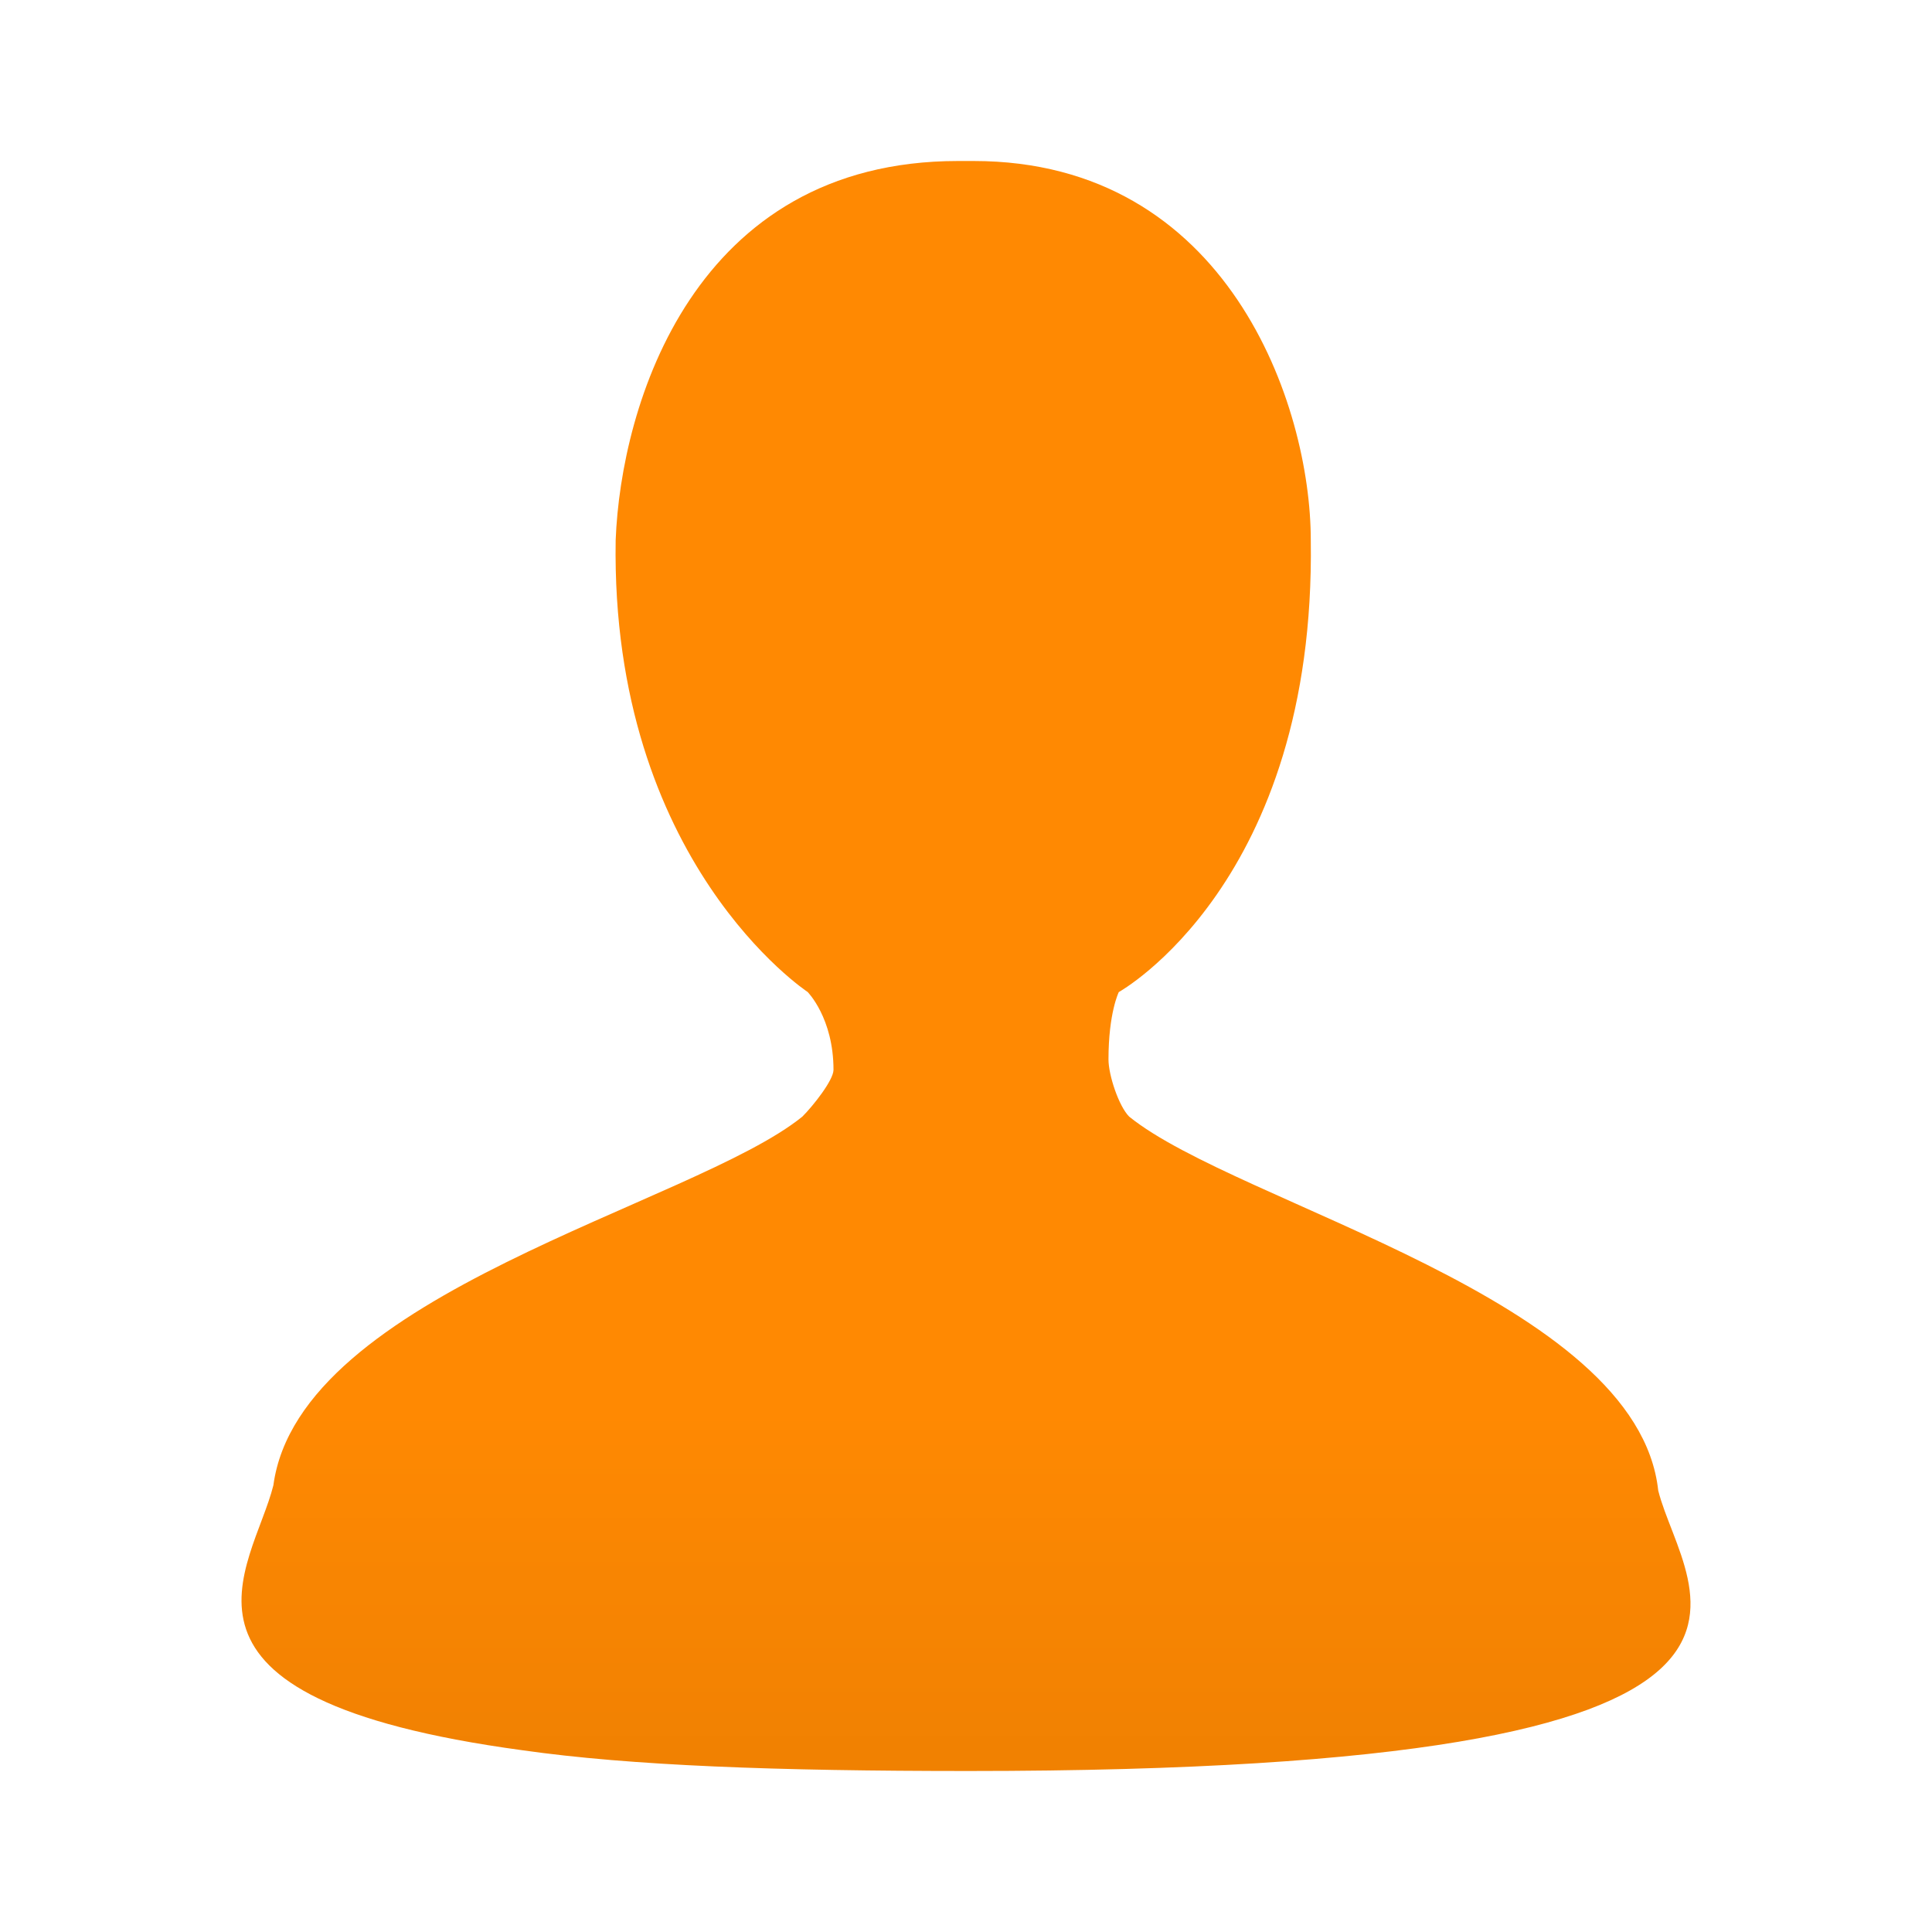 <svg width="24" height="24" viewBox="0 0 24 24" fill="none" xmlns="http://www.w3.org/2000/svg">
<path d="M14.027 13.871C13.898 13.742 13.77 13.355 13.77 13.161C13.77 12.581 13.898 12.324 13.898 12.324C13.898 12.324 16.346 10.967 16.283 6.71C16.283 5.032 15.252 2 12.094 2H11.901C8.615 2 7.713 5.032 7.648 6.71C7.584 10.71 10.032 12.322 10.032 12.322C10.032 12.322 10.354 12.645 10.354 13.29C10.354 13.419 10.097 13.742 9.967 13.871C8.615 14.967 3.718 16.065 3.396 18.451C3.139 19.484 1.72 21.096 6.488 21.742C7.841 21.935 9.646 22 12.031 22C23.176 22 20.922 19.806 20.599 18.516C20.341 16.129 15.38 14.967 14.027 13.871Z" fill="url(#paint0_linear_2001_9086)"/>
<defs>
<linearGradient id="paint0_linear_2001_9086" x1="26.25" y1="17.5" x2="26.25" y2="33.75" gradientUnits="userSpaceOnUse">
<stop stop-color="#FF8902"/>
<stop offset="1" stop-color="#C96B00"/>
</linearGradient>
</defs>
</svg>
